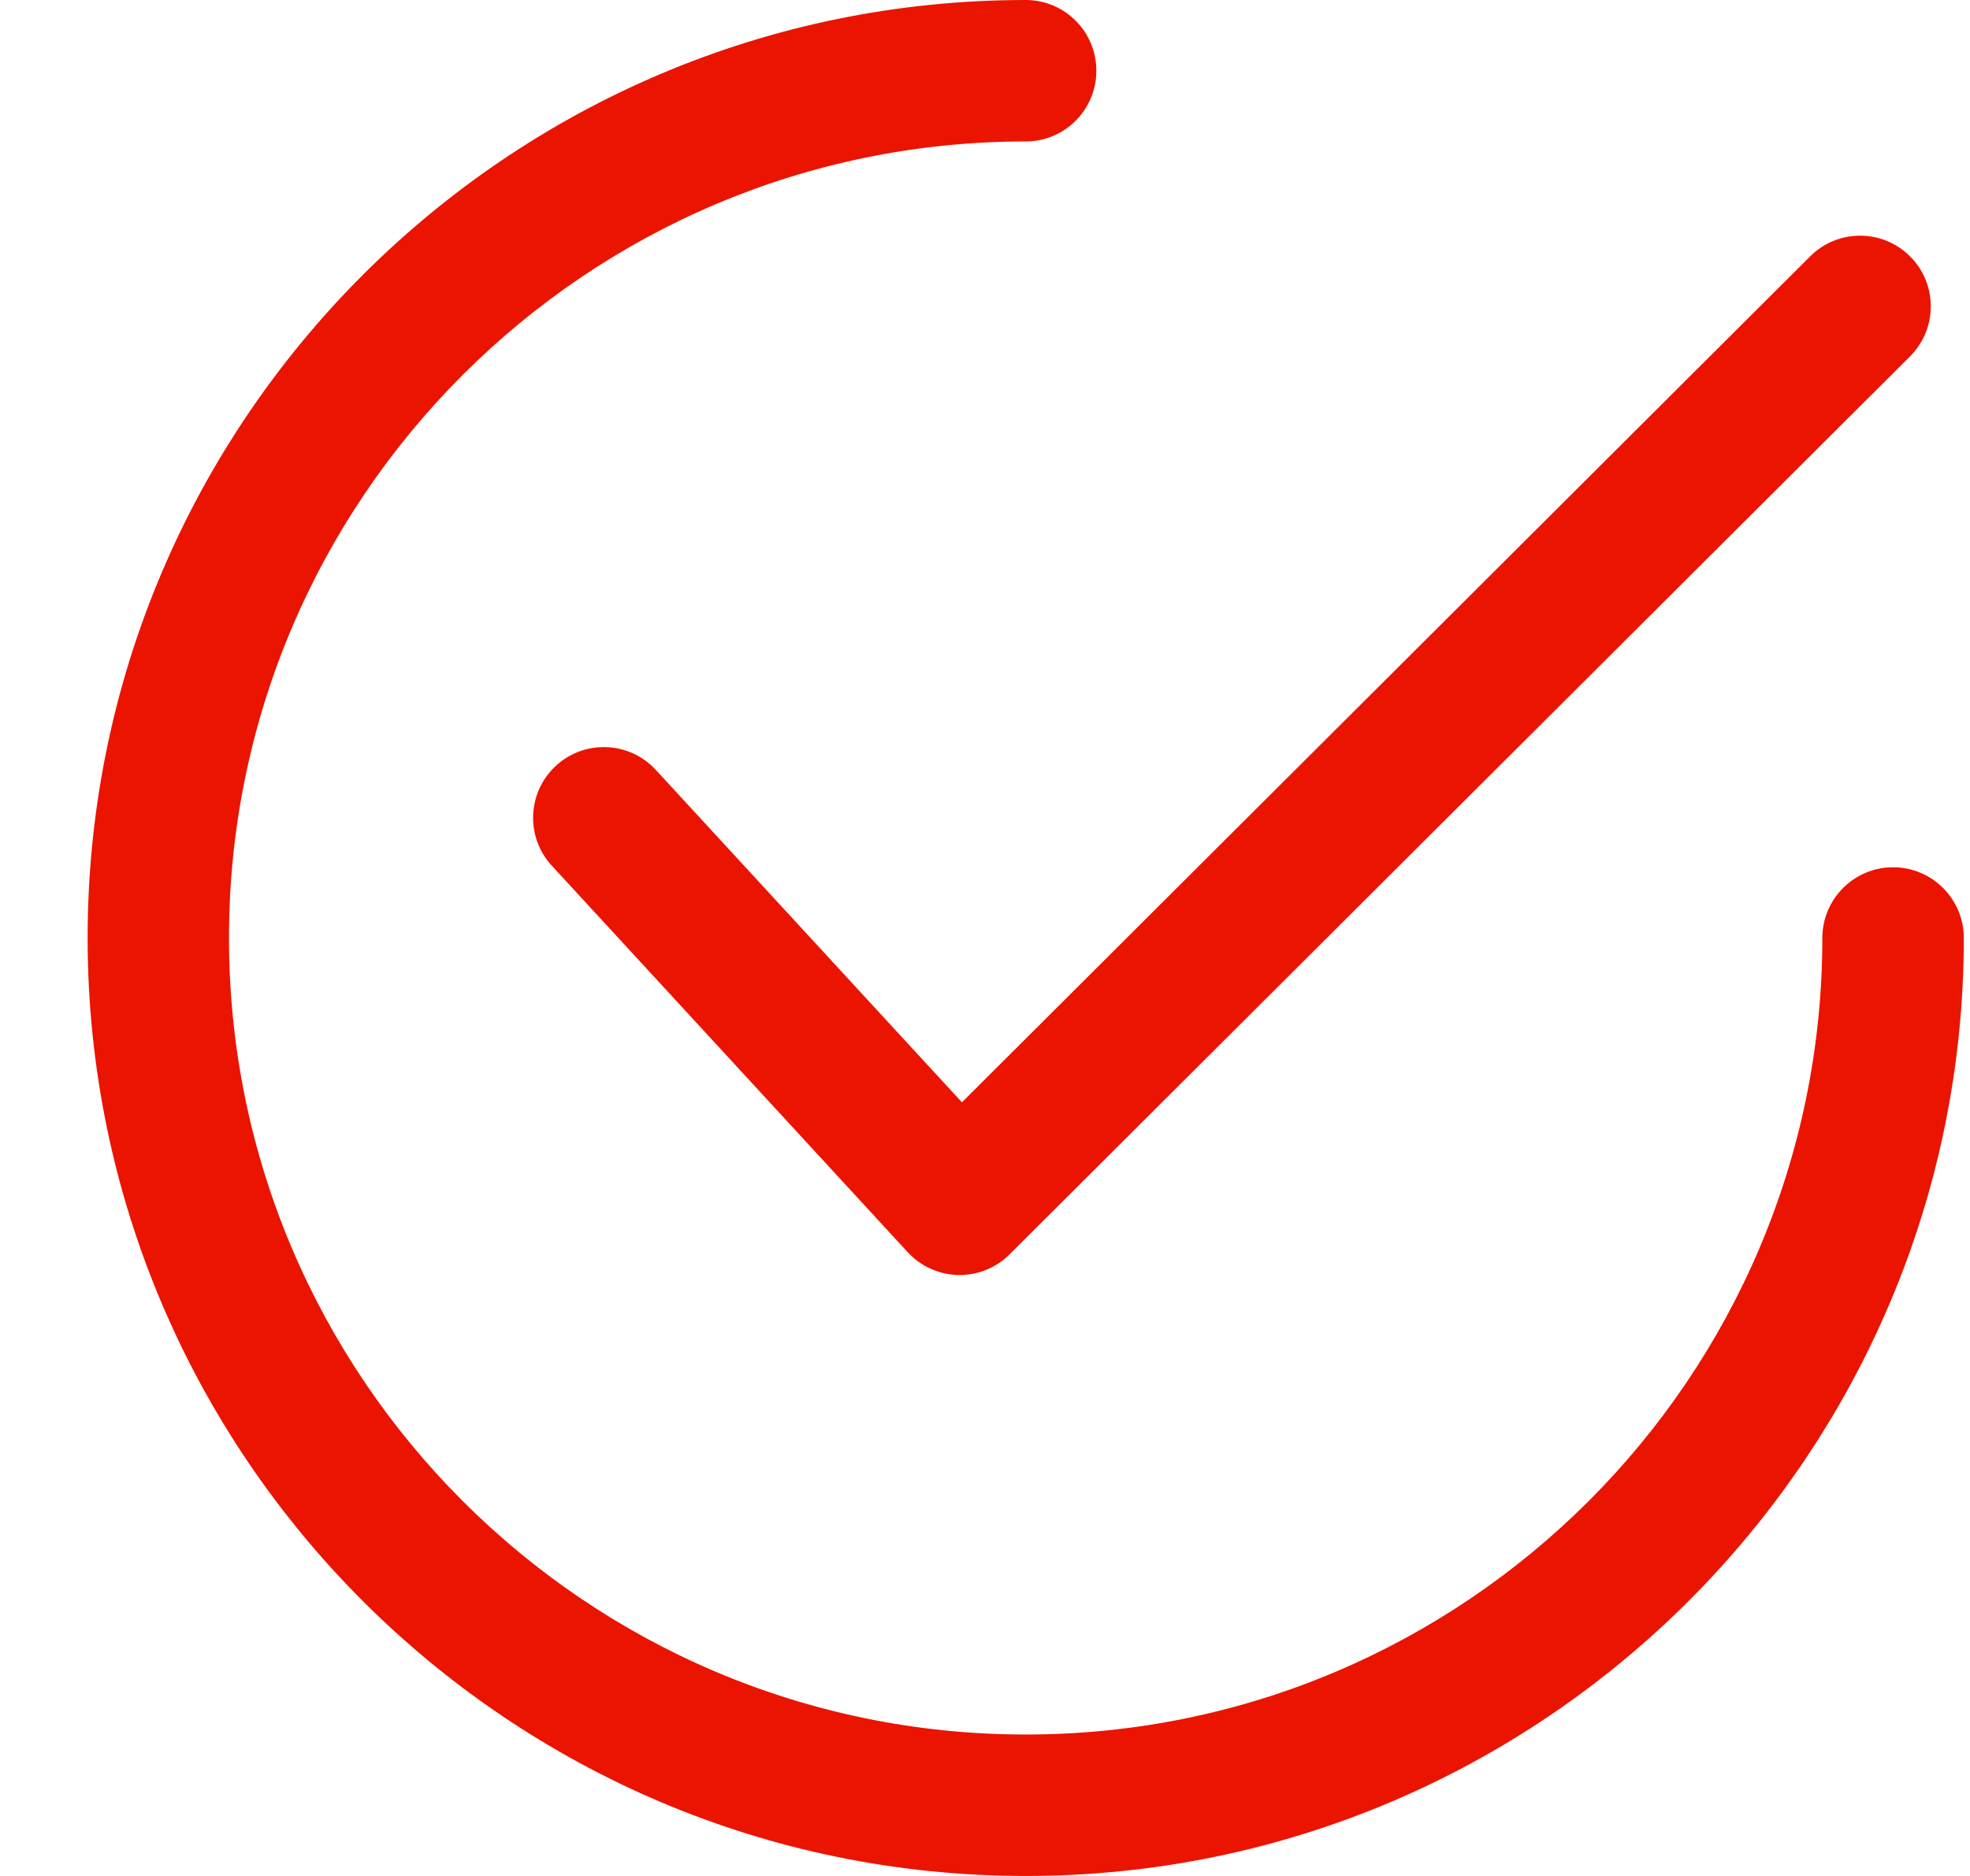 <svg width="21" height="20" viewBox="0 0 21 20" fill="none" xmlns="http://www.w3.org/2000/svg">
<g clip-path="url(#clip0_549_1665)">
<path d="M20.362 2.734C20.068 2.439 19.59 2.439 19.296 2.733L10.254 11.752L6.991 8.208C6.709 7.902 6.232 7.882 5.926 8.164C5.62 8.446 5.6 8.923 5.882 9.229L9.676 13.35C9.815 13.501 10.009 13.588 10.214 13.593C10.22 13.593 10.225 13.593 10.23 13.593C10.43 13.593 10.621 13.514 10.762 13.373L20.36 3.8C20.655 3.506 20.656 3.029 20.362 2.734Z" fill="#EB1400"/>
<path d="M20.18 9.246C19.764 9.246 19.426 9.584 19.426 10C19.426 14.683 15.617 18.492 10.934 18.492C6.251 18.492 2.441 14.683 2.441 10C2.441 5.317 6.251 1.508 10.934 1.508C11.35 1.508 11.687 1.17 11.687 0.754C11.687 0.337 11.35 0 10.934 0C5.42 0 0.934 4.486 0.934 10C0.934 15.514 5.42 20 10.934 20C16.447 20 20.934 15.514 20.934 10C20.934 9.584 20.596 9.246 20.18 9.246Z" fill="#EB1400"/>
</g>
<defs>
<clipPath id="clip0_549_1665">
<rect width="20" height="20" fill="white" transform="translate(0.934)"/>
</clipPath>
</defs>
</svg>
